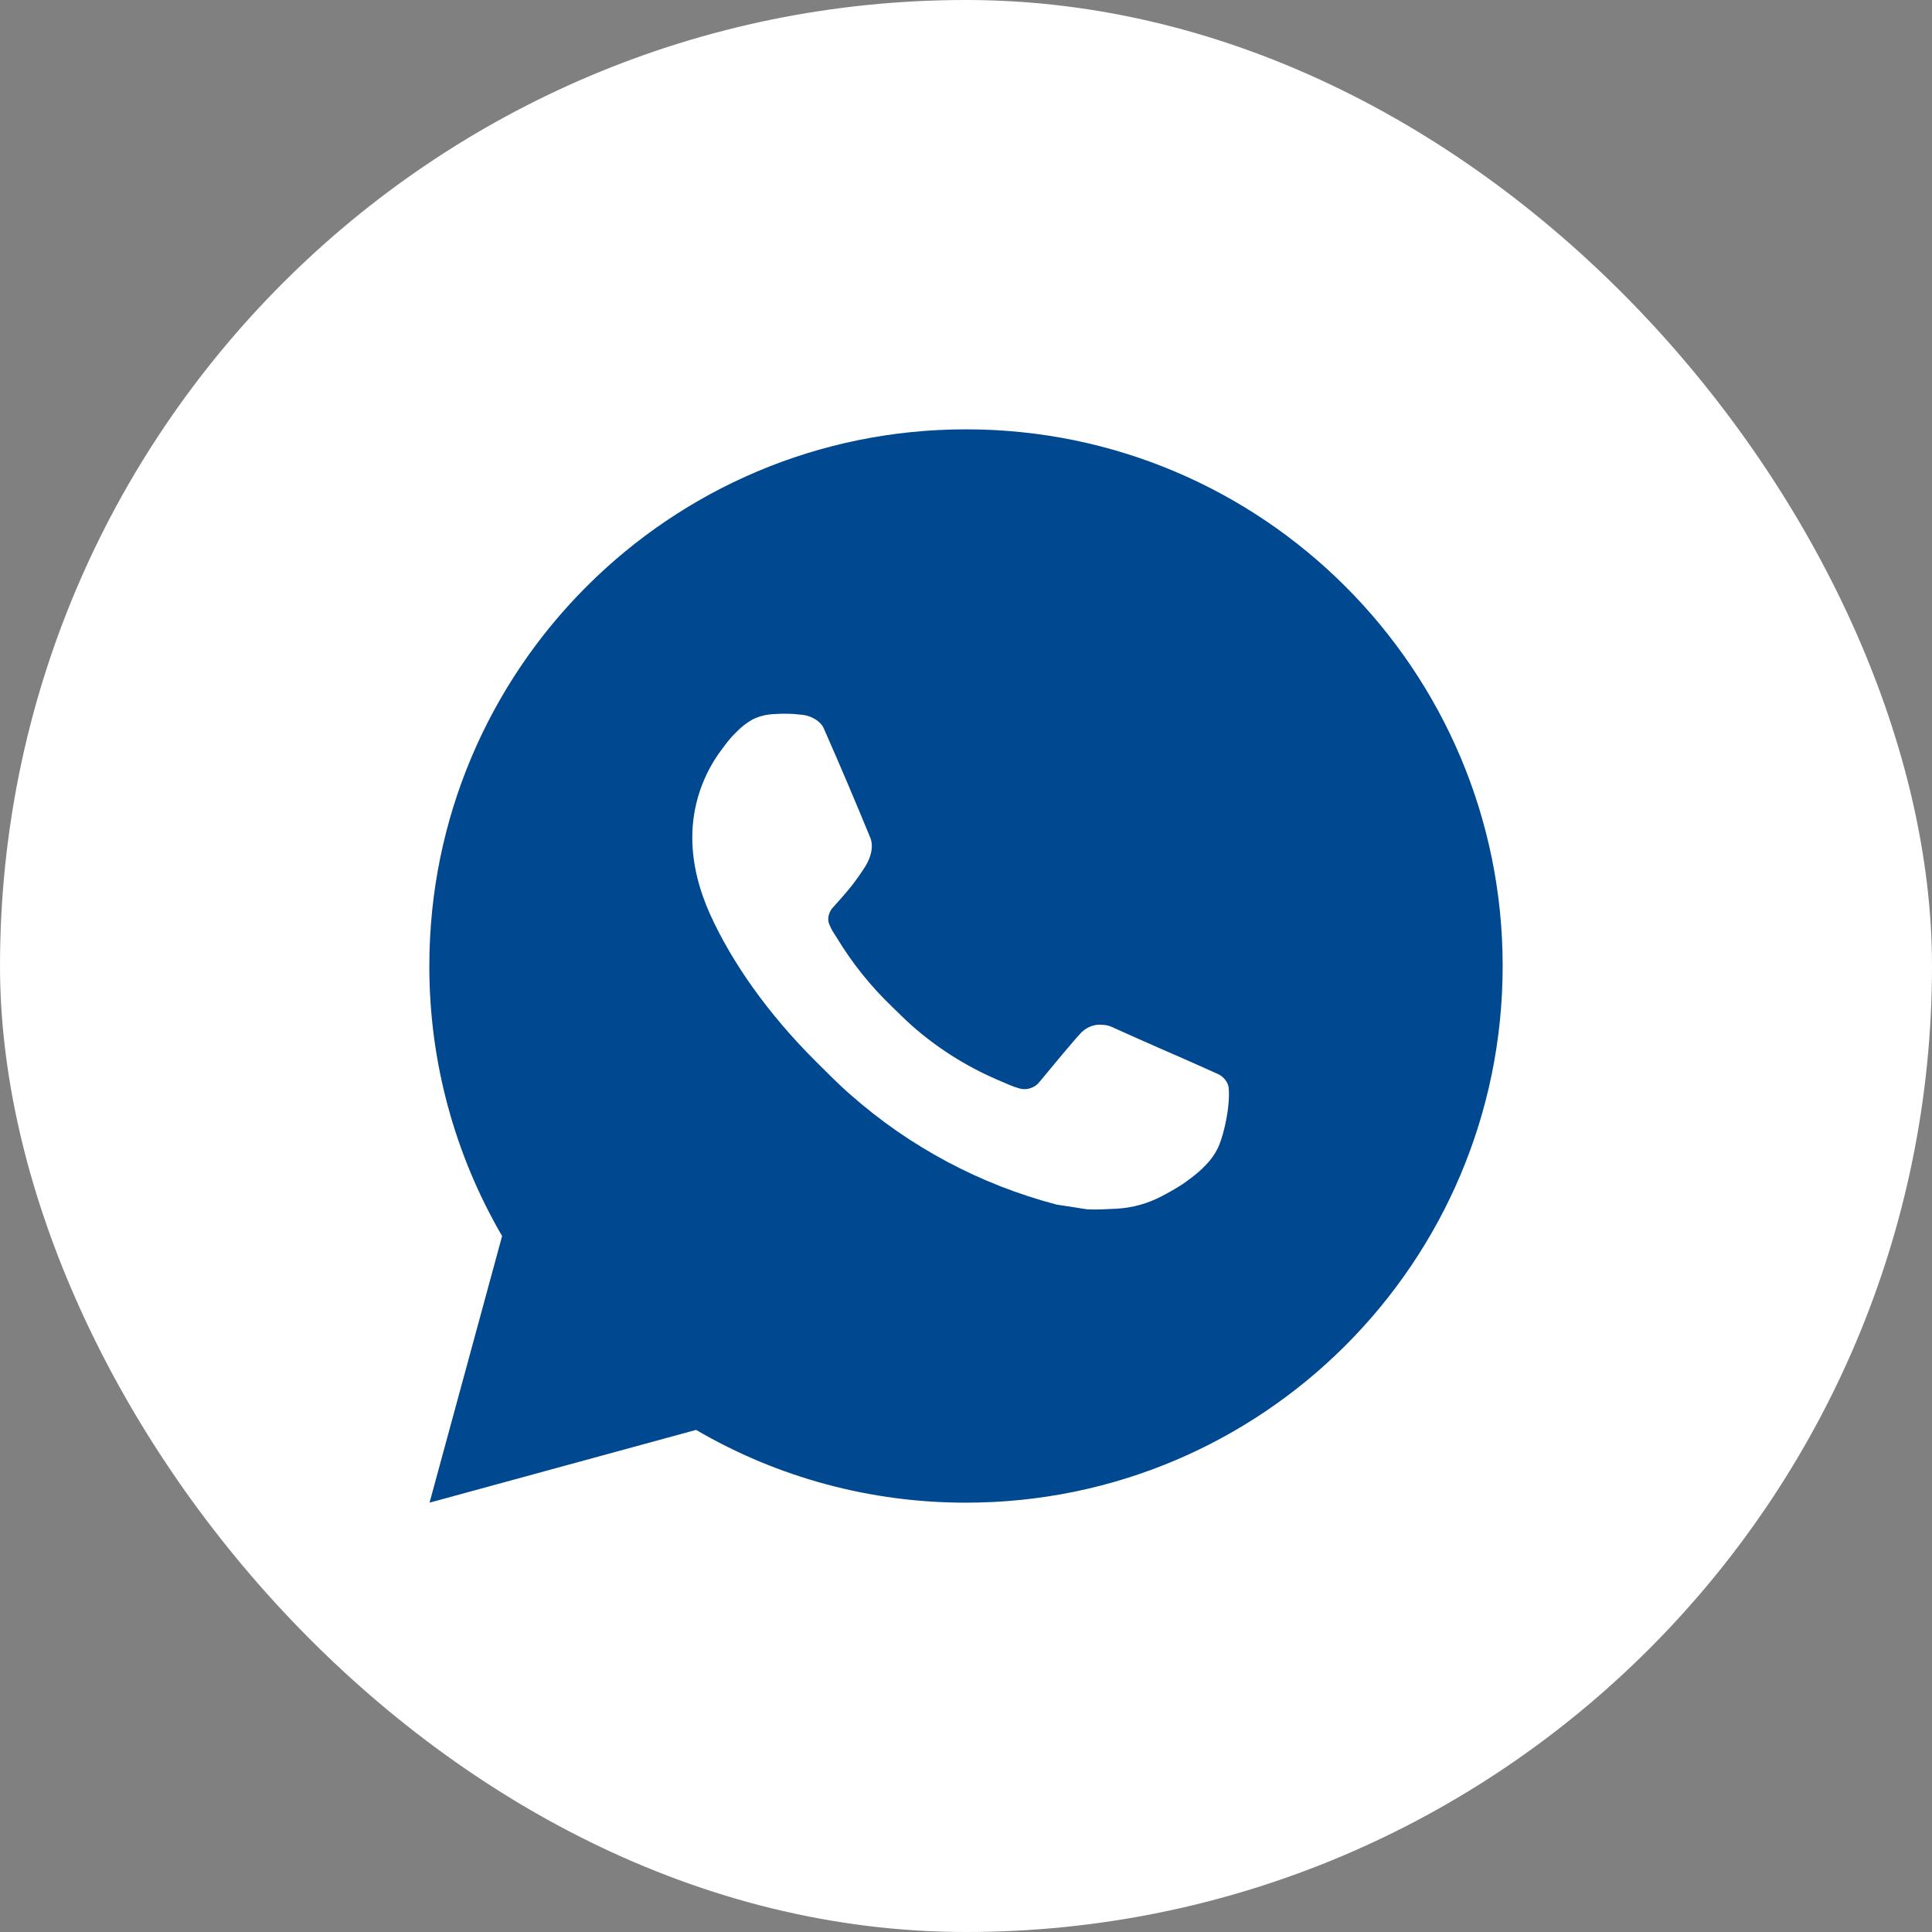 <svg width="18" height="18" viewBox="0 0 18 18" fill="none" xmlns="http://www.w3.org/2000/svg">
<rect x="0" y="0" width="18" height="18" fill="#808080" stroke="none"/>
<rect width="18" height="18" rx="9" fill="white"/>
<path d="M9 4C11.761 4 14 6.239 14 9C14 11.761 11.761 14 9 14C8.116 14.001 7.248 13.768 6.485 13.322L4.002 14L4.678 11.516C4.233 10.752 3.999 9.884 4 9C4 6.239 6.239 4 9 4ZM7.296 6.65L7.196 6.654C7.131 6.658 7.068 6.675 7.01 6.704C6.956 6.735 6.906 6.773 6.863 6.818C6.803 6.875 6.769 6.923 6.733 6.971C6.548 7.211 6.448 7.507 6.45 7.81C6.451 8.055 6.515 8.293 6.615 8.517C6.819 8.967 7.155 9.445 7.599 9.887C7.707 9.994 7.811 10.101 7.925 10.2C8.476 10.686 9.134 11.037 9.845 11.223L10.129 11.267C10.221 11.272 10.313 11.265 10.406 11.261C10.552 11.253 10.694 11.213 10.823 11.145C10.889 11.111 10.952 11.075 11.014 11.035C11.014 11.035 11.036 11.021 11.077 10.99C11.145 10.94 11.186 10.905 11.242 10.846C11.284 10.803 11.319 10.752 11.347 10.695C11.386 10.614 11.425 10.458 11.441 10.329C11.453 10.229 11.45 10.175 11.448 10.142C11.446 10.088 11.402 10.033 11.353 10.009L11.062 9.879C11.062 9.879 10.627 9.69 10.361 9.569C10.333 9.556 10.303 9.549 10.273 9.548C10.239 9.544 10.204 9.548 10.172 9.559C10.139 9.57 10.109 9.588 10.084 9.611C10.082 9.611 10.048 9.639 9.687 10.077C9.666 10.105 9.637 10.126 9.604 10.137C9.572 10.149 9.536 10.151 9.502 10.142C9.47 10.133 9.438 10.122 9.407 10.109C9.345 10.083 9.323 10.073 9.281 10.055C8.994 9.93 8.728 9.761 8.493 9.553C8.431 9.498 8.372 9.438 8.312 9.38C8.115 9.192 7.944 8.979 7.802 8.746L7.772 8.699C7.751 8.667 7.734 8.633 7.721 8.597C7.702 8.523 7.752 8.464 7.752 8.464C7.752 8.464 7.873 8.331 7.93 8.259C7.985 8.189 8.031 8.121 8.062 8.072C8.12 7.978 8.139 7.88 8.108 7.804C7.968 7.463 7.823 7.122 7.674 6.784C7.644 6.717 7.557 6.669 7.478 6.66C7.45 6.657 7.423 6.654 7.396 6.652C7.329 6.648 7.262 6.649 7.195 6.654L7.296 6.65Z" fill="#004890"/>
</svg>
